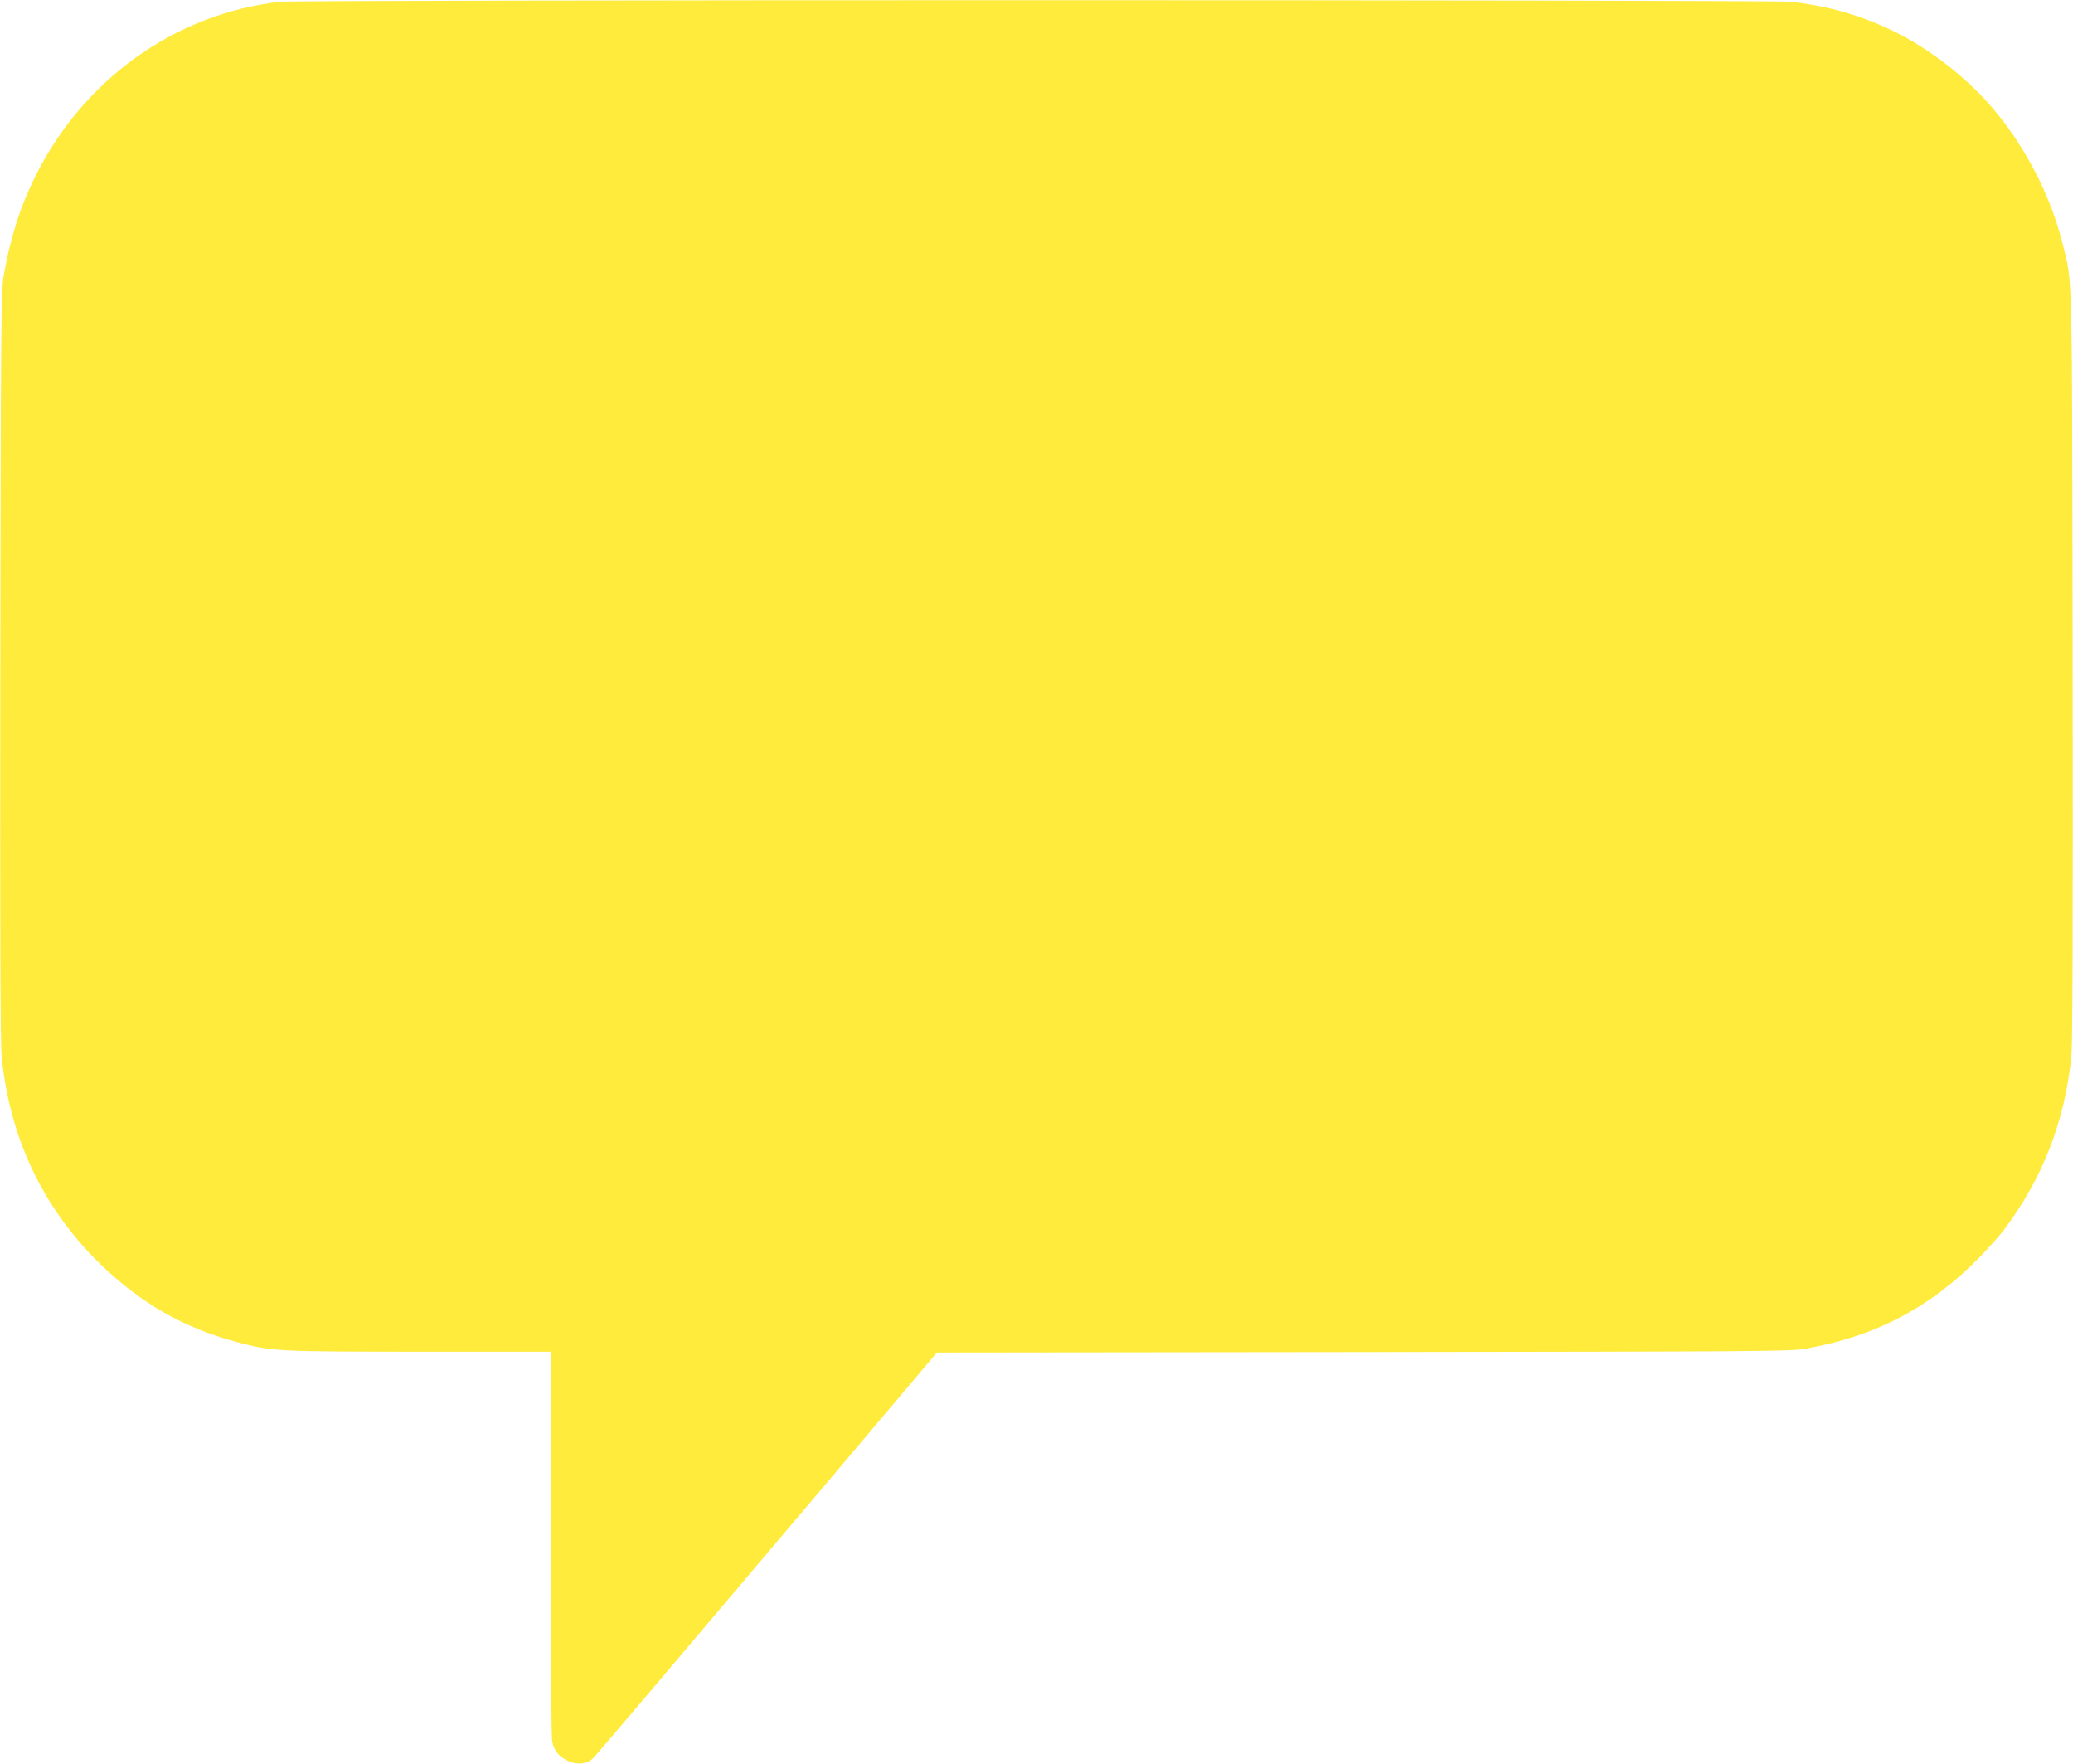 <?xml version="1.0" standalone="no"?>
<!DOCTYPE svg PUBLIC "-//W3C//DTD SVG 20010904//EN"
 "http://www.w3.org/TR/2001/REC-SVG-20010904/DTD/svg10.dtd">
<svg version="1.0" xmlns="http://www.w3.org/2000/svg"
 width="1280pt" height="1089pt" viewBox="0 0 1280 1089"
 preserveAspectRatio="xMidYMid meet">
<g transform="translate(0,1089) scale(0.1,-0.1)"
fill="#ffeb3b" stroke="none">
<path d="M1730 10879 c-649 -73 -1218 -480 -1515 -1084 -93 -188 -150 -370
-192 -605 -16 -87 -18 -286 -21 -2400 -2 -1597 0 -2340 8 -2418 47 -502 255
-940 606 -1283 252 -244 516 -396 845 -484 218 -58 242 -59 1126 -60 l813 0 0
-1185 c0 -675 4 -1202 10 -1224 12 -54 38 -87 91 -114 55 -29 118 -25 156 9
25 23 185 212 1530 1801 l598 708 2630 3 c2441 3 2637 4 2730 20 432 75 775
255 1076 563 58 60 126 136 151 169 240 317 380 678 418 1077 8 78 10 821 8
2418 -4 2529 0 2339 -62 2595 -89 362 -305 736 -569 981 -320 298 -687 467
-1109 513 -119 13 -9213 13 -9328 0z"/>
</g>
</svg>
